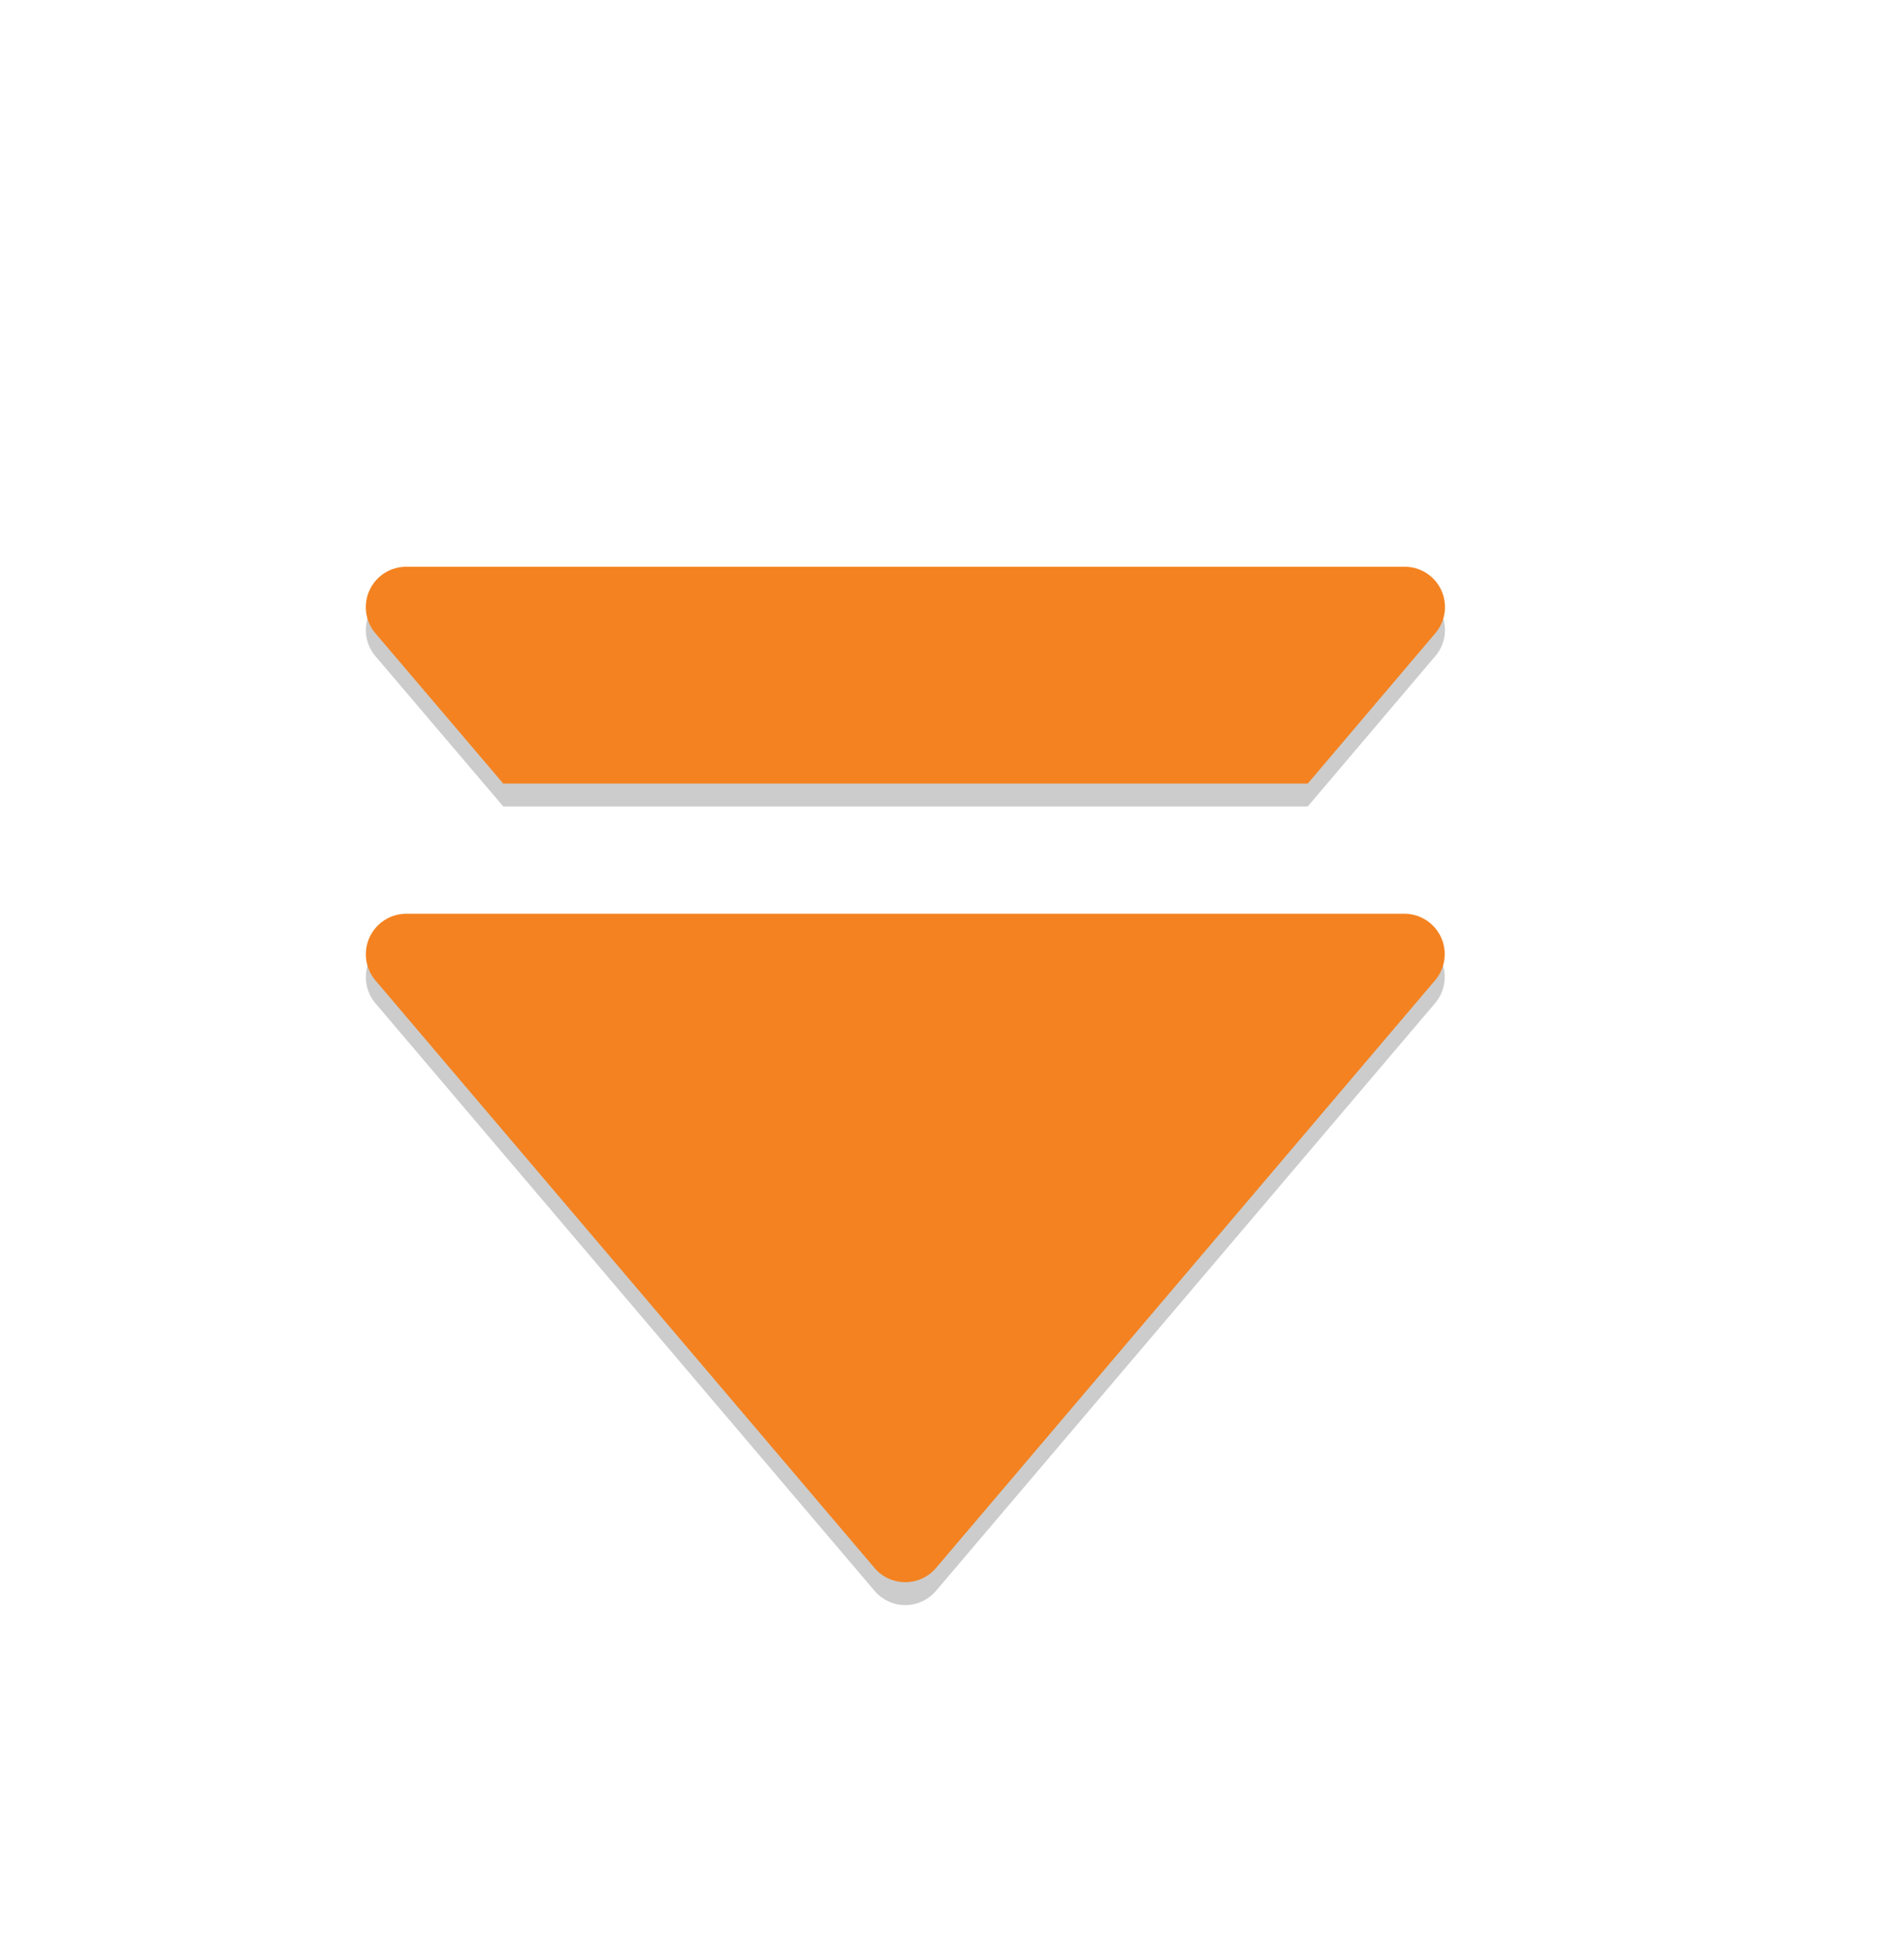<svg xmlns="http://www.w3.org/2000/svg" viewBox="0 0 166.47 170.55"><defs><style>.cls-1{isolation:isolate;}.cls-2{opacity:0.2;mix-blend-mode:multiply;}.cls-3{fill:#f48220;}</style></defs><title>Artboard 2 copy</title><g class="cls-1"><g id="Layer_1" data-name="Layer 1"><g class="cls-2"><path d="M32.82,87.69l43.64,51.36a3.53,3.53,0,0,0,5.38,0l43.63-51.36a3.53,3.53,0,0,0-2.68-5.82H35.51A3.54,3.54,0,0,0,32.82,87.69Z"/><path d="M44,70.49h70.34l11.15-13.14a3.52,3.52,0,0,0-2.68-5.81H35.51a3.53,3.53,0,0,0-2.69,5.81Z"/></g><path class="cls-3" d="M32.82,85.69l43.64,51.36a3.53,3.53,0,0,0,5.38,0l43.63-51.36a3.53,3.53,0,0,0-2.68-5.82H35.51A3.54,3.54,0,0,0,32.82,85.69Z"/><path class="cls-3" d="M44,68.49h70.34l11.15-13.14a3.52,3.52,0,0,0-2.68-5.81H35.51a3.53,3.53,0,0,0-2.69,5.81Z"/></g></g></svg>